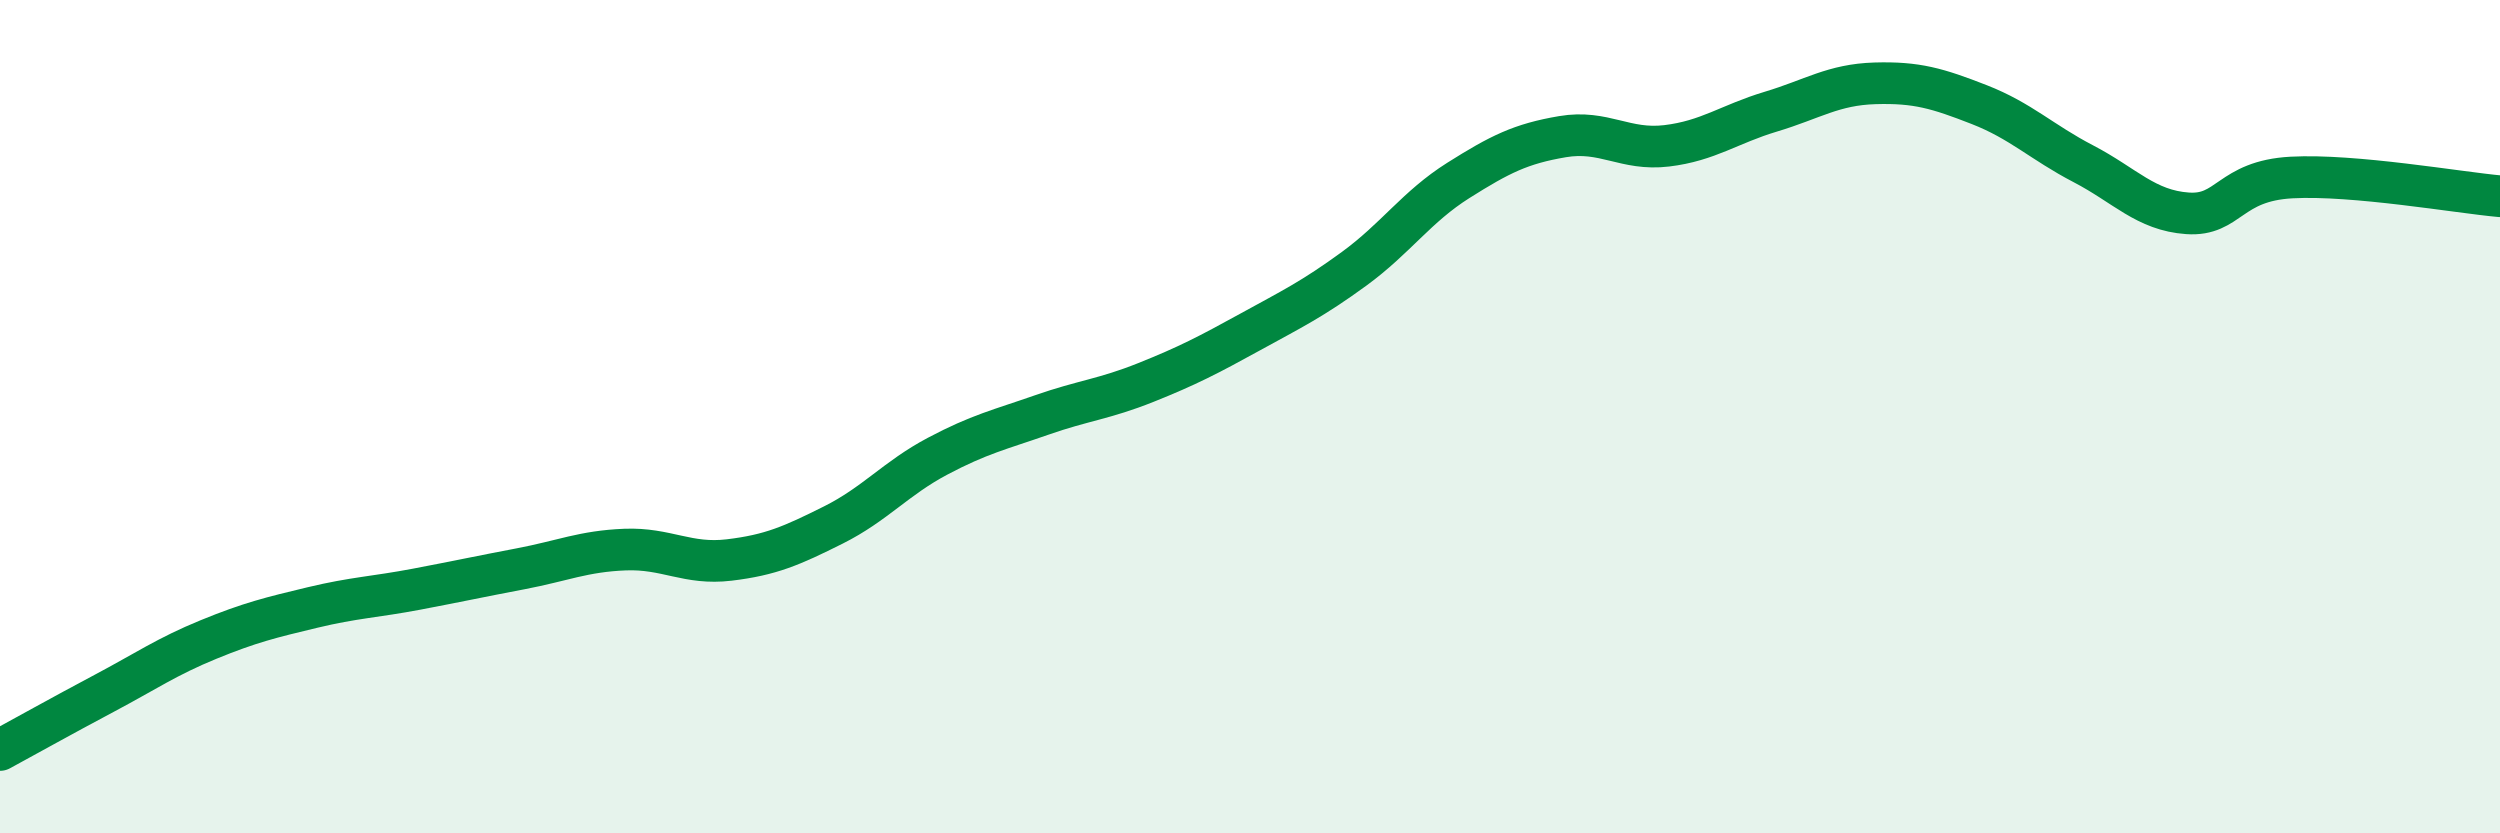 
    <svg width="60" height="20" viewBox="0 0 60 20" xmlns="http://www.w3.org/2000/svg">
      <path
        d="M 0,18 C 0.5,17.73 1.5,17.17 2.5,16.64 C 3.5,16.11 4,15.76 5,15.35 C 6,14.94 6.5,14.82 7.5,14.58 C 8.5,14.34 9,14.33 10,14.14 C 11,13.95 11.5,13.84 12.5,13.65 C 13.5,13.46 14,13.23 15,13.19 C 16,13.15 16.5,13.56 17.5,13.44 C 18.5,13.32 19,13.1 20,12.6 C 21,12.1 21.5,11.48 22.5,10.95 C 23.5,10.42 24,10.31 25,9.96 C 26,9.61 26.5,9.58 27.5,9.18 C 28.5,8.78 29,8.52 30,7.97 C 31,7.42 31.5,7.18 32.5,6.45 C 33.5,5.72 34,4.96 35,4.33 C 36,3.7 36.5,3.45 37.5,3.28 C 38.5,3.11 39,3.62 40,3.5 C 41,3.38 41.5,2.98 42.5,2.68 C 43.5,2.38 44,2.03 45,2 C 46,1.97 46.5,2.12 47.5,2.51 C 48.5,2.9 49,3.41 50,3.93 C 51,4.45 51.5,5.05 52.5,5.12 C 53.5,5.19 53.5,4.34 55,4.26 C 56.5,4.18 59,4.62 60,4.71L60 20L0 20Z"
        fill="#008740"
        opacity="0.1"
        stroke-linecap="round"
        stroke-linejoin="round"
      />
      <path
        d="M 0,18 C 0.5,17.73 1.5,17.17 2.5,16.64 C 3.5,16.11 4,15.76 5,15.35 C 6,14.94 6.5,14.82 7.5,14.58 C 8.5,14.34 9,14.33 10,14.14 C 11,13.95 11.5,13.84 12.5,13.65 C 13.5,13.46 14,13.23 15,13.19 C 16,13.15 16.5,13.56 17.5,13.44 C 18.5,13.32 19,13.1 20,12.6 C 21,12.1 21.5,11.48 22.5,10.95 C 23.5,10.42 24,10.31 25,9.96 C 26,9.61 26.5,9.58 27.5,9.18 C 28.5,8.78 29,8.52 30,7.97 C 31,7.42 31.5,7.18 32.5,6.45 C 33.5,5.72 34,4.96 35,4.33 C 36,3.7 36.5,3.45 37.5,3.28 C 38.5,3.11 39,3.62 40,3.5 C 41,3.38 41.5,2.98 42.5,2.68 C 43.5,2.38 44,2.03 45,2 C 46,1.97 46.5,2.12 47.5,2.51 C 48.5,2.9 49,3.41 50,3.93 C 51,4.45 51.5,5.05 52.5,5.12 C 53.5,5.19 53.5,4.34 55,4.26 C 56.5,4.18 59,4.62 60,4.71"
        stroke="#008740"
        stroke-width="1"
        fill="none"
        stroke-linecap="round"
        stroke-linejoin="round"
      />
    </svg>
  